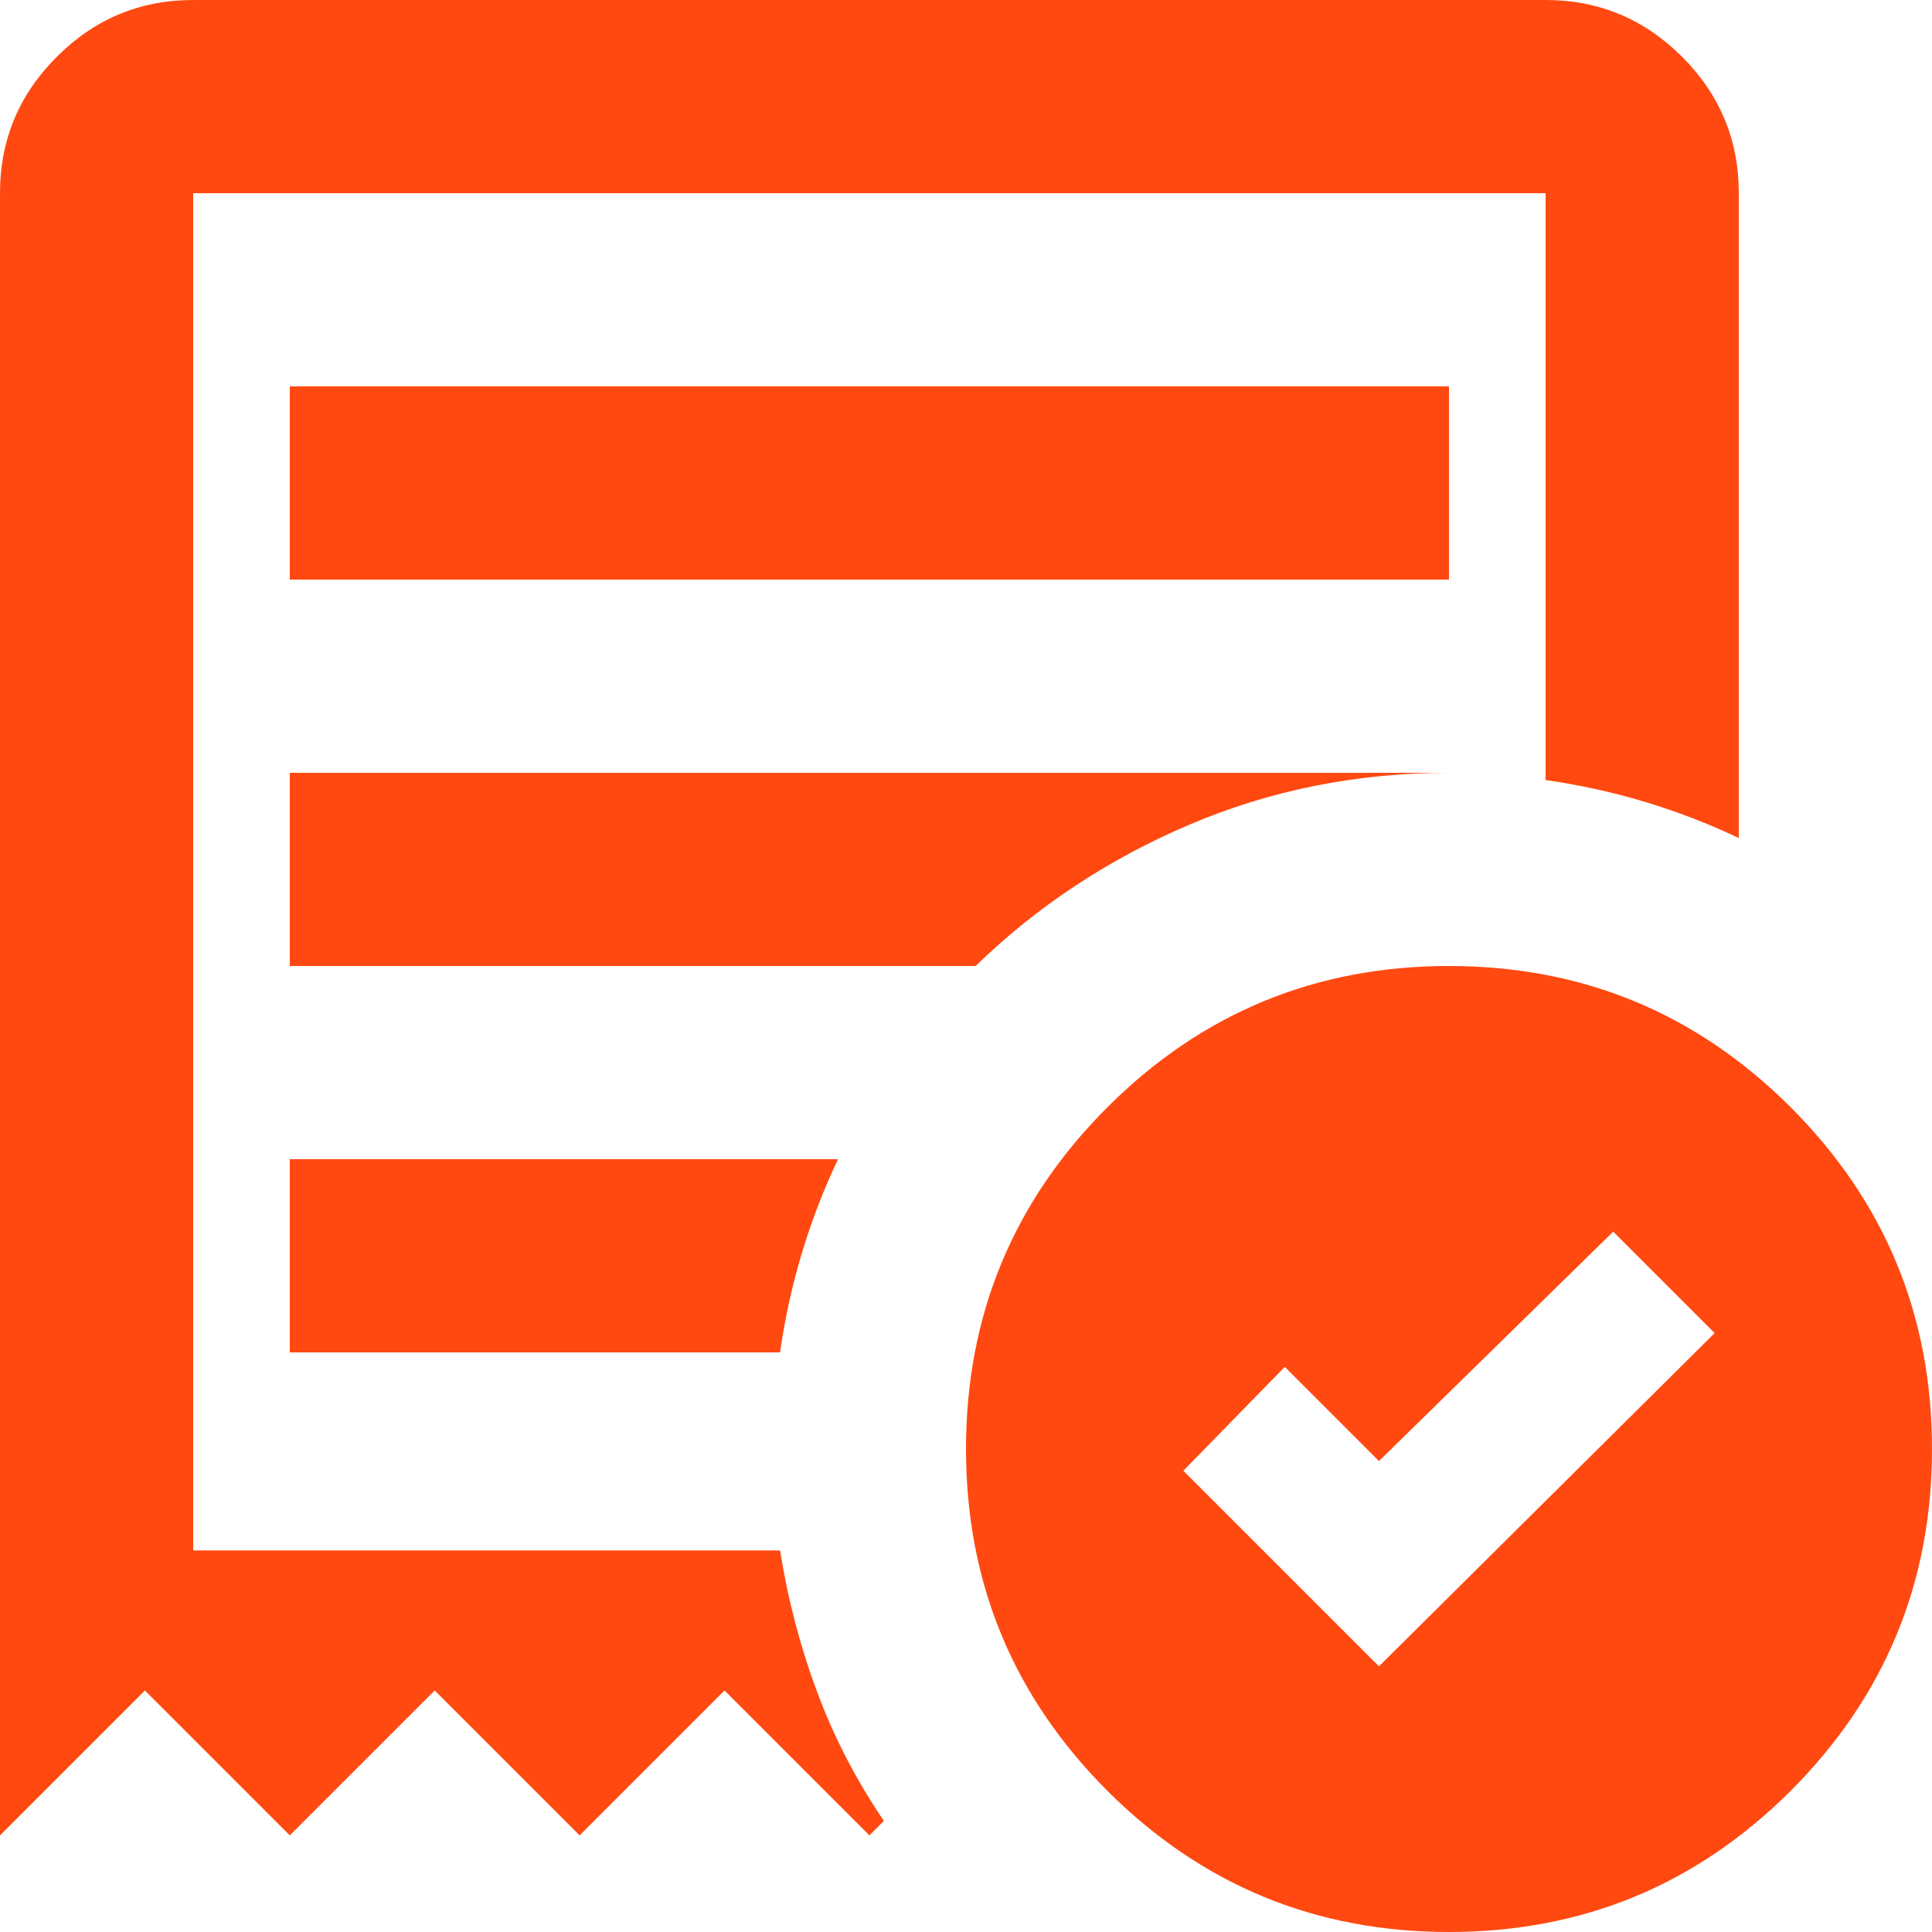 <svg width="20" height="20" viewBox="0 0 20 20" fill="none" xmlns="http://www.w3.org/2000/svg">
<path d="M14.275 17.25L17.75 13.8L16.7 12.75L14.275 15.125L13.3 14.15L12.25 15.225L14.275 17.25ZM3 6H15V4H3V6ZM15 20C13.617 20 12.438 19.512 11.463 18.538C10.488 17.562 10 16.383 10 15C10 13.617 10.488 12.438 11.463 11.463C12.438 10.488 13.617 10 15 10C16.383 10 17.562 10.488 18.538 11.463C19.512 12.438 20 13.617 20 15C20 16.383 19.512 17.562 18.538 18.538C17.562 19.512 16.383 20 15 20ZM0 19V2C0 1.45 0.196 0.979 0.588 0.588C0.979 0.196 1.45 0 2 0H16C16.55 0 17.021 0.196 17.413 0.588C17.804 0.979 18 1.45 18 2V8.675C17.683 8.525 17.358 8.4 17.025 8.3C16.692 8.2 16.35 8.125 16 8.075V2H2V16.05H8.075C8.158 16.567 8.287 17.058 8.463 17.525C8.637 17.992 8.867 18.433 9.15 18.85L9 19L7.5 17.5L6 19L4.5 17.5L3 19L1.5 17.5L0 19ZM3 14H8.075C8.125 13.65 8.2 13.308 8.3 12.975C8.4 12.642 8.525 12.317 8.675 12H3V14ZM3 10H10.1C10.733 9.383 11.471 8.896 12.312 8.537C13.154 8.179 14.05 8 15 8H3V10Z" fill="#FF4911"/>
</svg>
